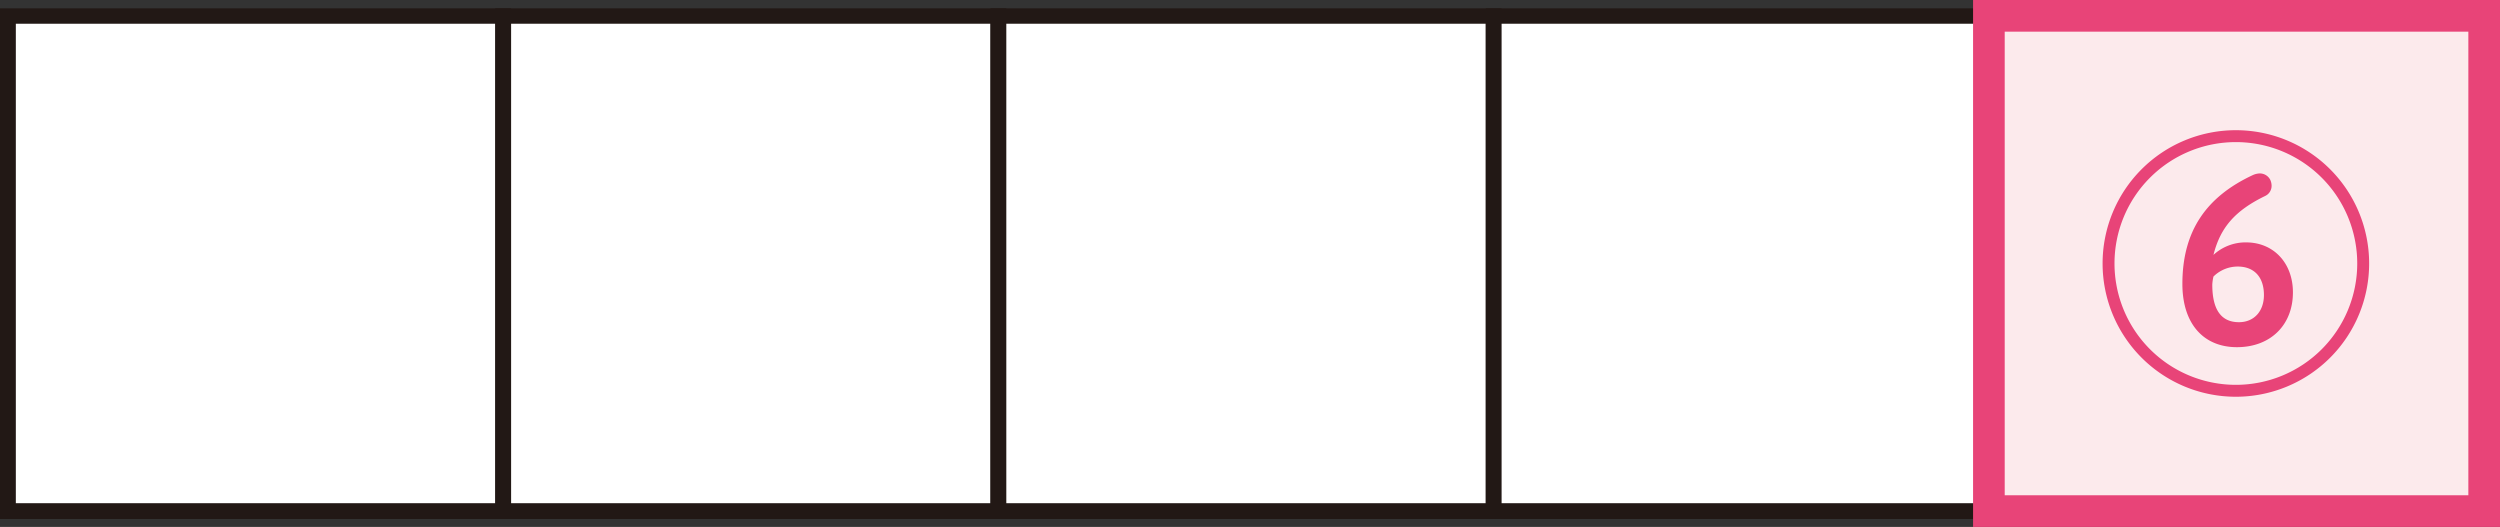 <svg xmlns="http://www.w3.org/2000/svg" viewBox="0 0 300.13 63.26"><rect x="0" y="0" width="300.13" height="63.26" fill="#333333" stroke="none"/><defs><style>.cls-1{fill:#fff;}.cls-2{fill:#221815;}.cls-3{fill:#fceaec;}.cls-4{fill:#e84478;}</style></defs><g id="レイヤー_2" data-name="レイヤー 2"><g id="レイヤー_1-2" data-name="レイヤー 1"><rect class="cls-1" x="0.95" y="1.9" width="59.46" height="59.46"/><path class="cls-2" d="M61.36,62.31H0V1H61.36ZM1.9,60.41H59.46V2.85H1.9Z"/><rect class="cls-1" x="60.41" y="1.9" width="59.45" height="59.46"/><path class="cls-2" d="M120.81,62.31H59.46V1h61.35Zm-59.45-1.9h57.55V2.85H61.36Z"/><rect class="cls-1" x="119.86" y="1.9" width="59.46" height="59.46"/><path class="cls-2" d="M180.27,62.31H118.91V1h61.36Zm-59.46-1.9h57.56V2.85H120.81Z"/><rect class="cls-1" x="179.32" y="1.9" width="59.46" height="59.46"/><path class="cls-2" d="M239.73,62.31H178.37V1h61.36Zm-59.46-1.9h57.56V2.85H180.27Z"/><rect class="cls-3" x="238.77" y="1.9" width="59.46" height="59.46"/><path class="cls-4" d="M300.13,63.26H236.87V0h63.26Zm-59.46-3.8h55.66V3.8H240.67Z"/><path class="cls-4" d="M284.42,31.63a16,16,0,1,1-16-16A16,16,0,0,1,284.42,31.63Zm-30.57,0a14.57,14.57,0,1,0,14.57-14.57A14.57,14.57,0,0,0,253.85,31.63Zm15.8-2.53c3.29,0,5.62,2.47,5.62,6,0,3.92-2.69,6.58-6.72,6.58S262,38.85,262,34.09c0-6.32,2.83-10.47,8.52-13.1a2.23,2.23,0,0,1,.76-.17,1.41,1.41,0,0,1,1.27.77,1.73,1.73,0,0,1,.16.69,1.34,1.34,0,0,1-.76,1.24c-3.63,1.76-5.39,3.79-6.22,7.08A5.69,5.69,0,0,1,269.65,29.1Zm-4.06,5.06c0,2.93,1,4.52,3.2,4.52,1.79,0,3-1.29,3-3.26,0-2.12-1.13-3.42-3.16-3.42a4.14,4.14,0,0,0-2.9,1.2A5.5,5.5,0,0,0,265.59,34.16Z"/></g></g></svg>